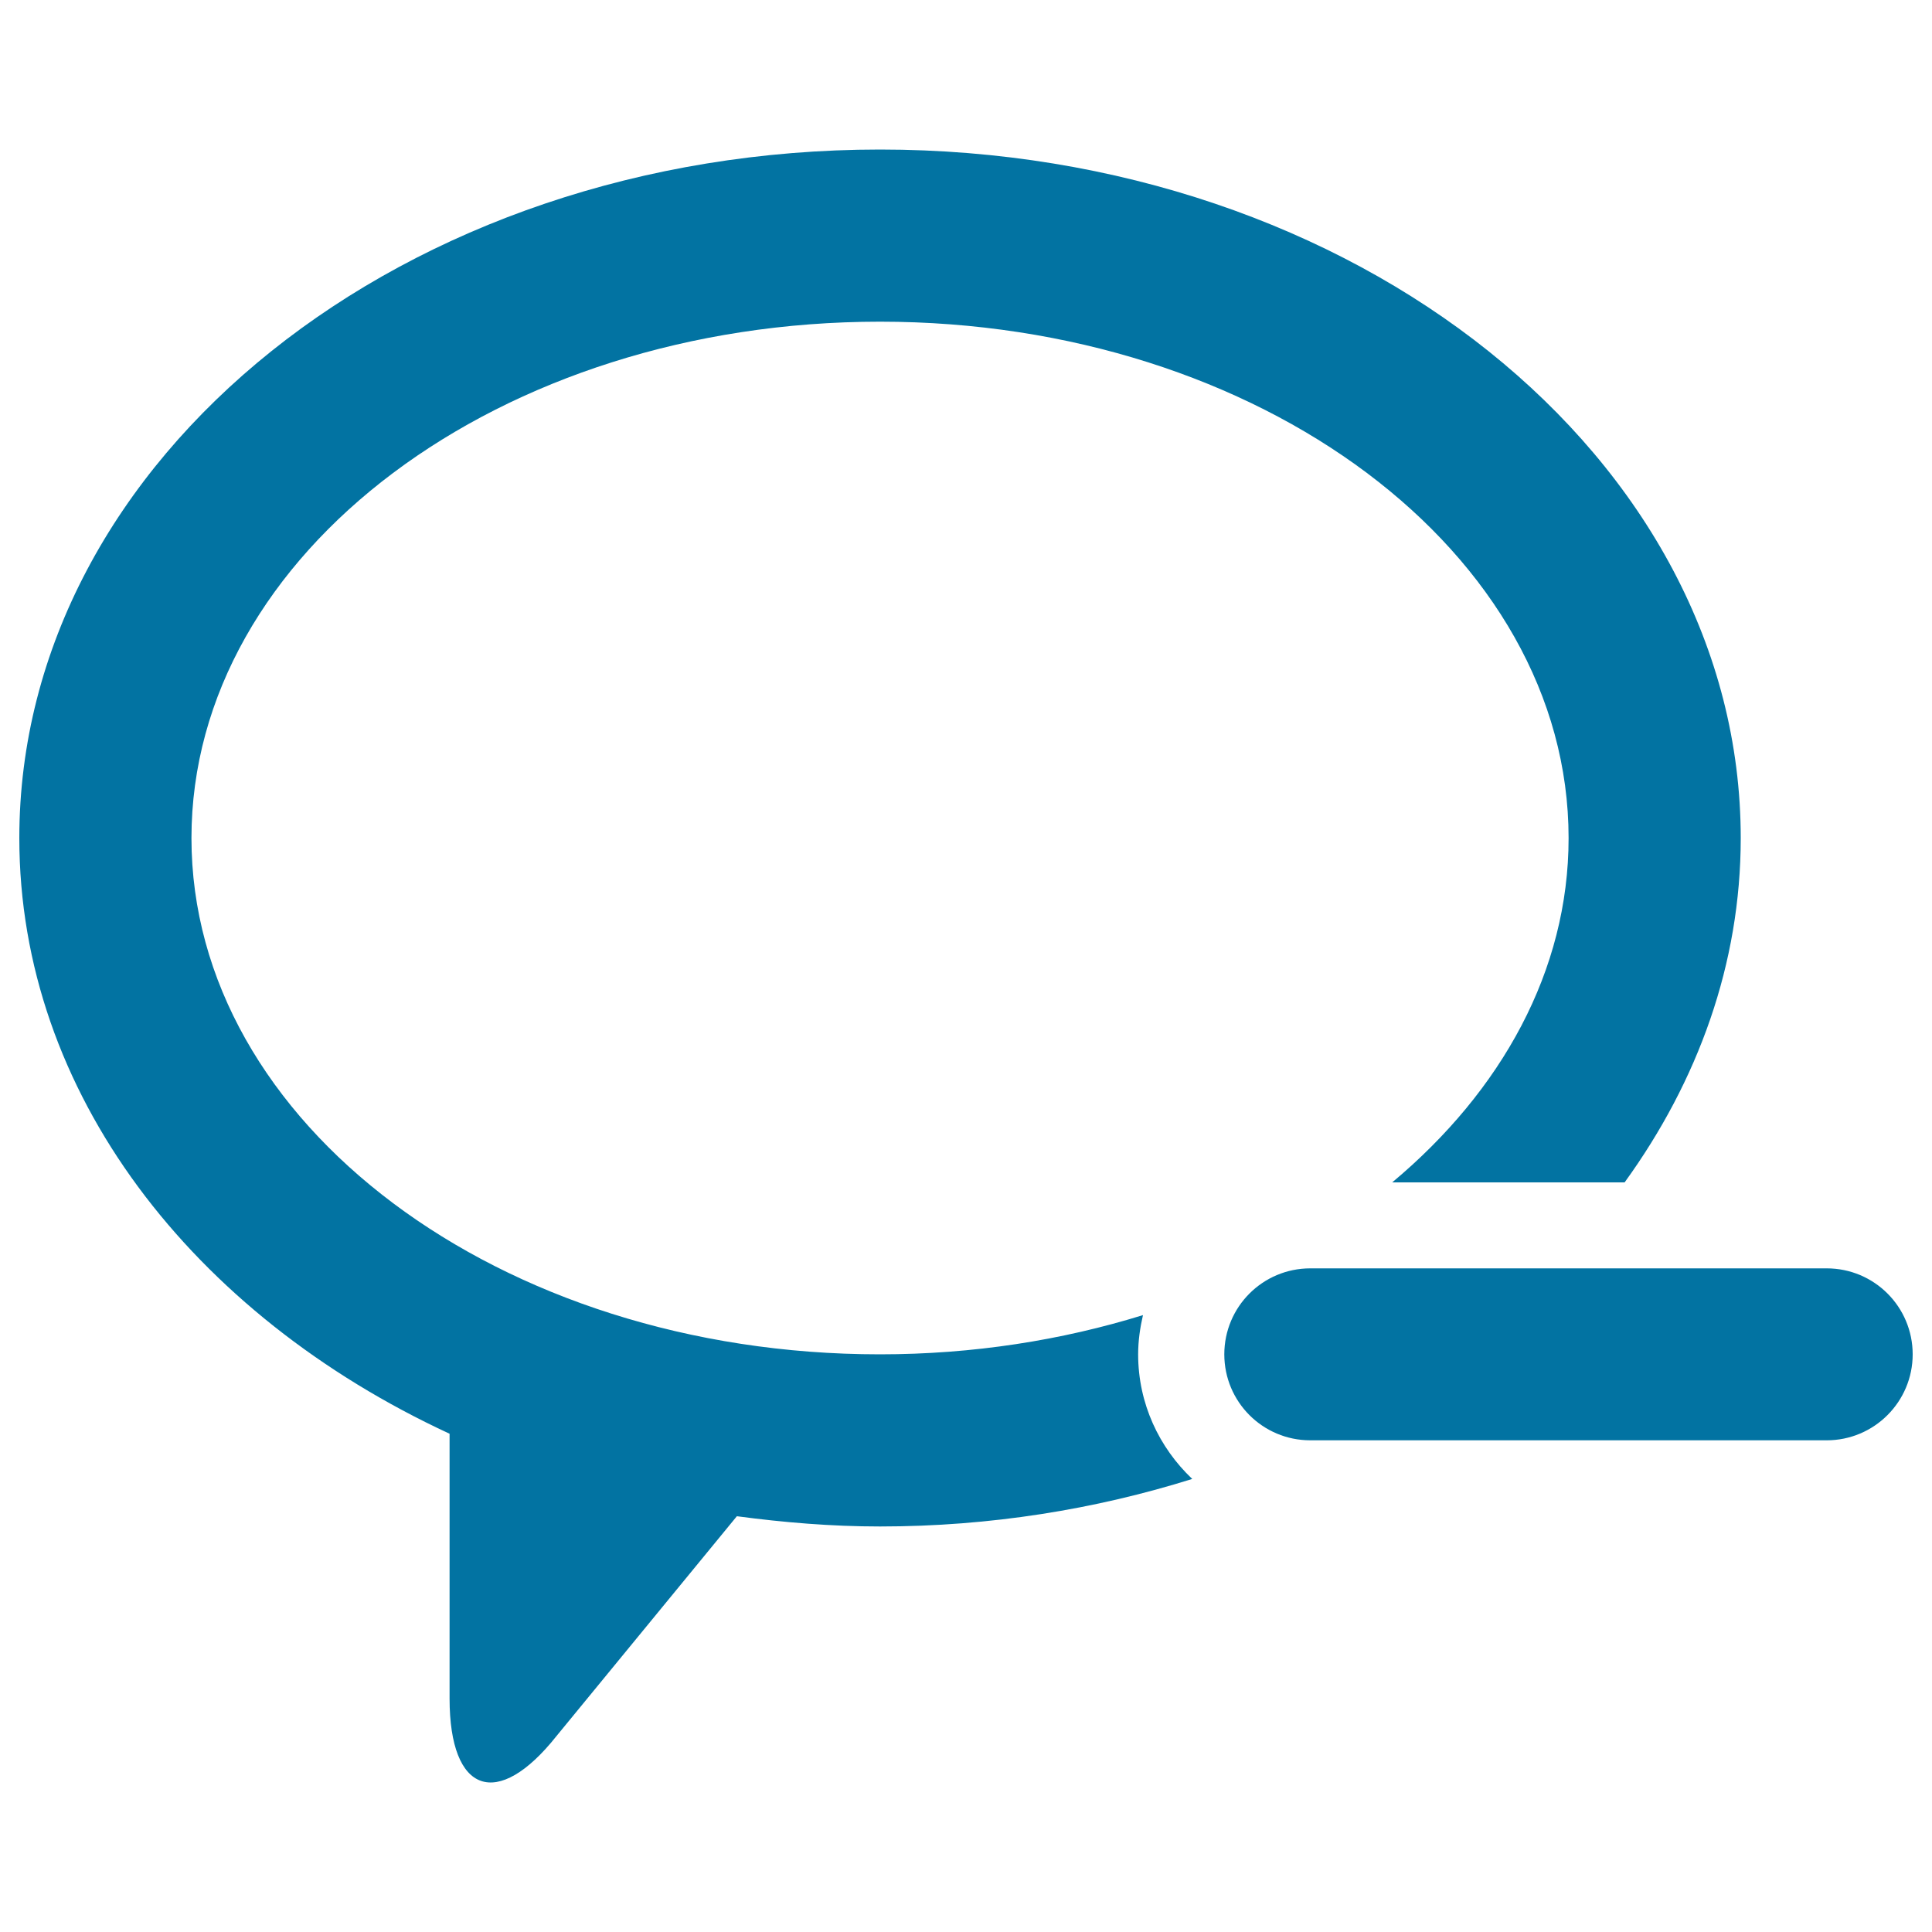 <svg xmlns="http://www.w3.org/2000/svg" viewBox="0 0 1000 1000" style="fill:#0273a2">
<title>Subtract Sign With Dialogue Cloud Symbol SVG icon</title>
<g><g id="_x37_2._Remove_Message"><g><path d="M591.6,680.7c-42,13-87.9,20.3-136.2,20.3C258.6,701,99.1,581.4,99.1,433.8c0-147.6,159.5-267.3,356.4-267.3c196.8,0,356.4,119.7,356.4,267.3c0,68.6-34.7,130.9-91.3,178.2h120.3c38-52.5,60.1-113.2,60.1-178.2c0-196.8-199.5-356.4-445.5-356.4C209.4,77.4,10,236.9,10,433.8c0,131.8,89.7,246.7,222.7,308.3v137.1c0,49.2,24.8,57.9,55.4,19.3l93.3-113.7c24.1,3.2,48.8,5.3,74.1,5.3c57.1,0,111.5-8.9,161.6-24.6c-17.1-16.2-28-39-28-64.5C589.1,694,590.1,687.2,591.6,680.7z M945.5,656.5H678.2c-24.6,0-44.5,19.9-44.5,44.5c0,24.6,19.9,44.5,44.5,44.5h267.3c24.6,0,44.5-20,44.5-44.5C990,676.4,970.1,656.5,945.5,656.5z"/></g></g></g>
</svg>